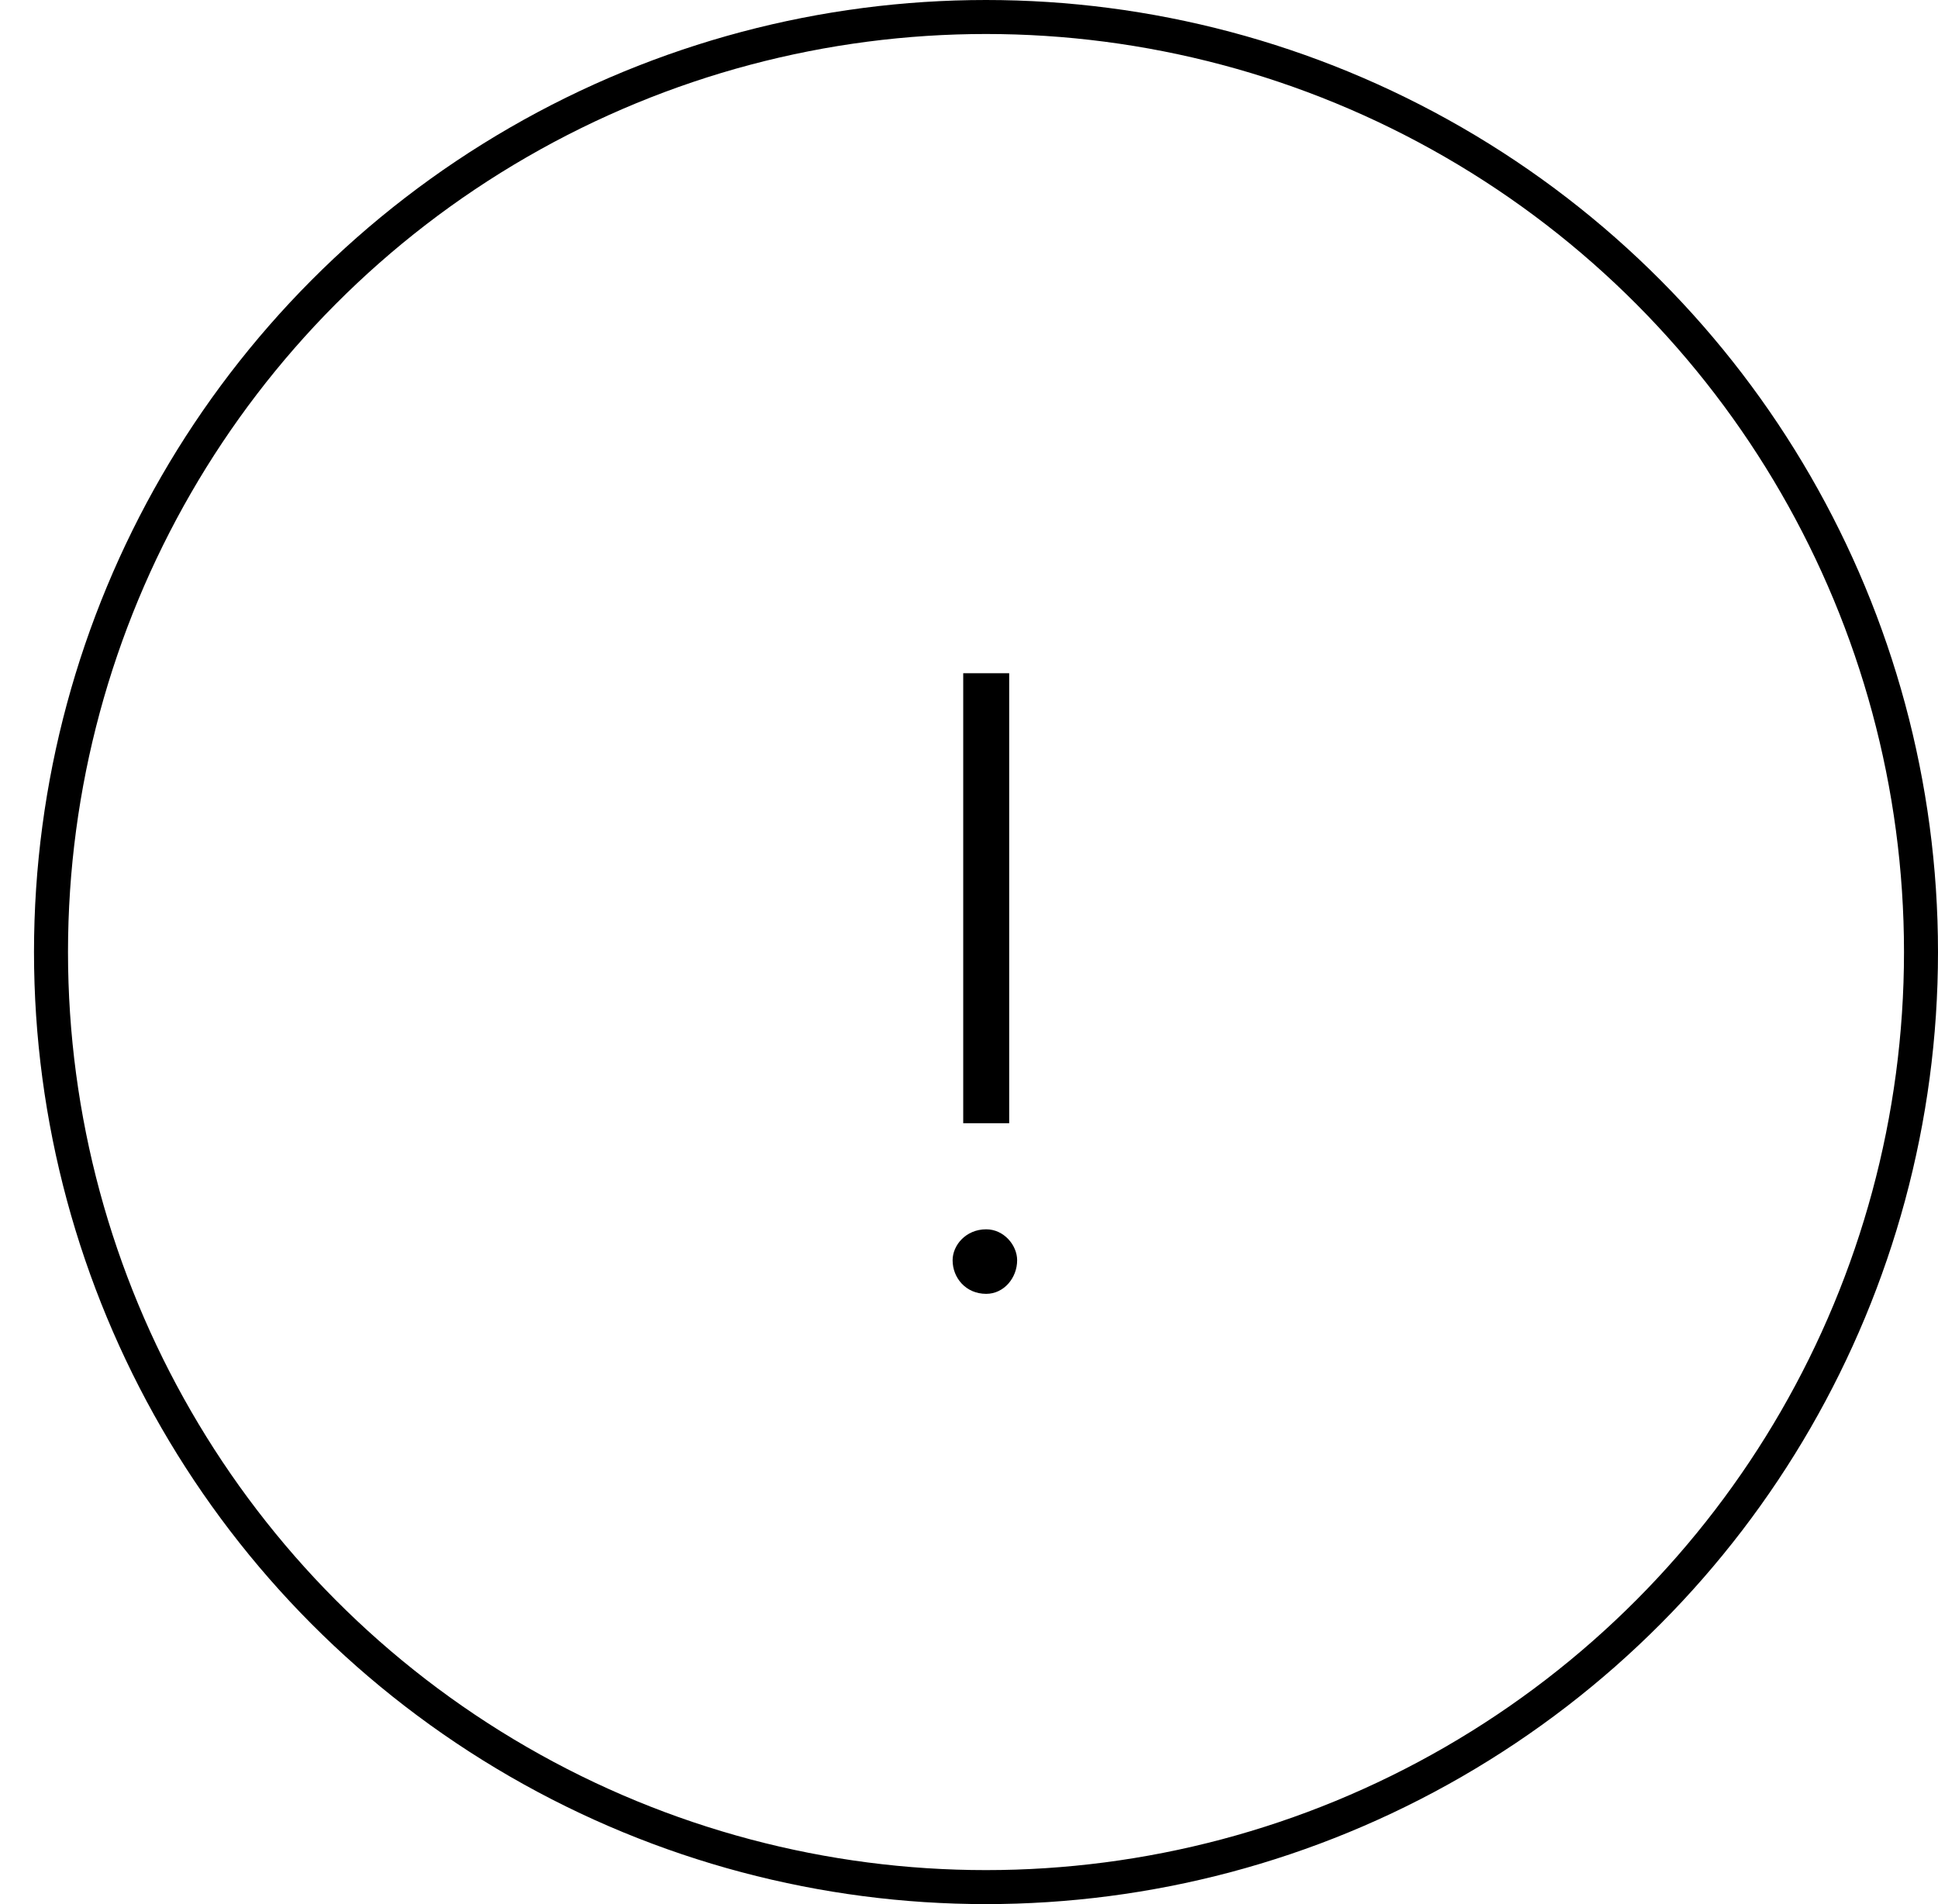 <svg width="57" height="56" viewBox="0 0 57 56" fill="none" xmlns="http://www.w3.org/2000/svg">
<path d="M28.33 33.034V19.8H29.682V33.034H28.33ZM28.018 37.064C28.018 36.622 28.408 36.154 29.006 36.154C29.526 36.154 29.916 36.622 29.916 37.064C29.916 37.584 29.526 38.052 29.006 38.052C28.408 38.052 28.018 37.584 28.018 37.064Z" fill="black"/>
<circle cx="29" cy="28" r="27.5" stroke="black"/>
</svg>
